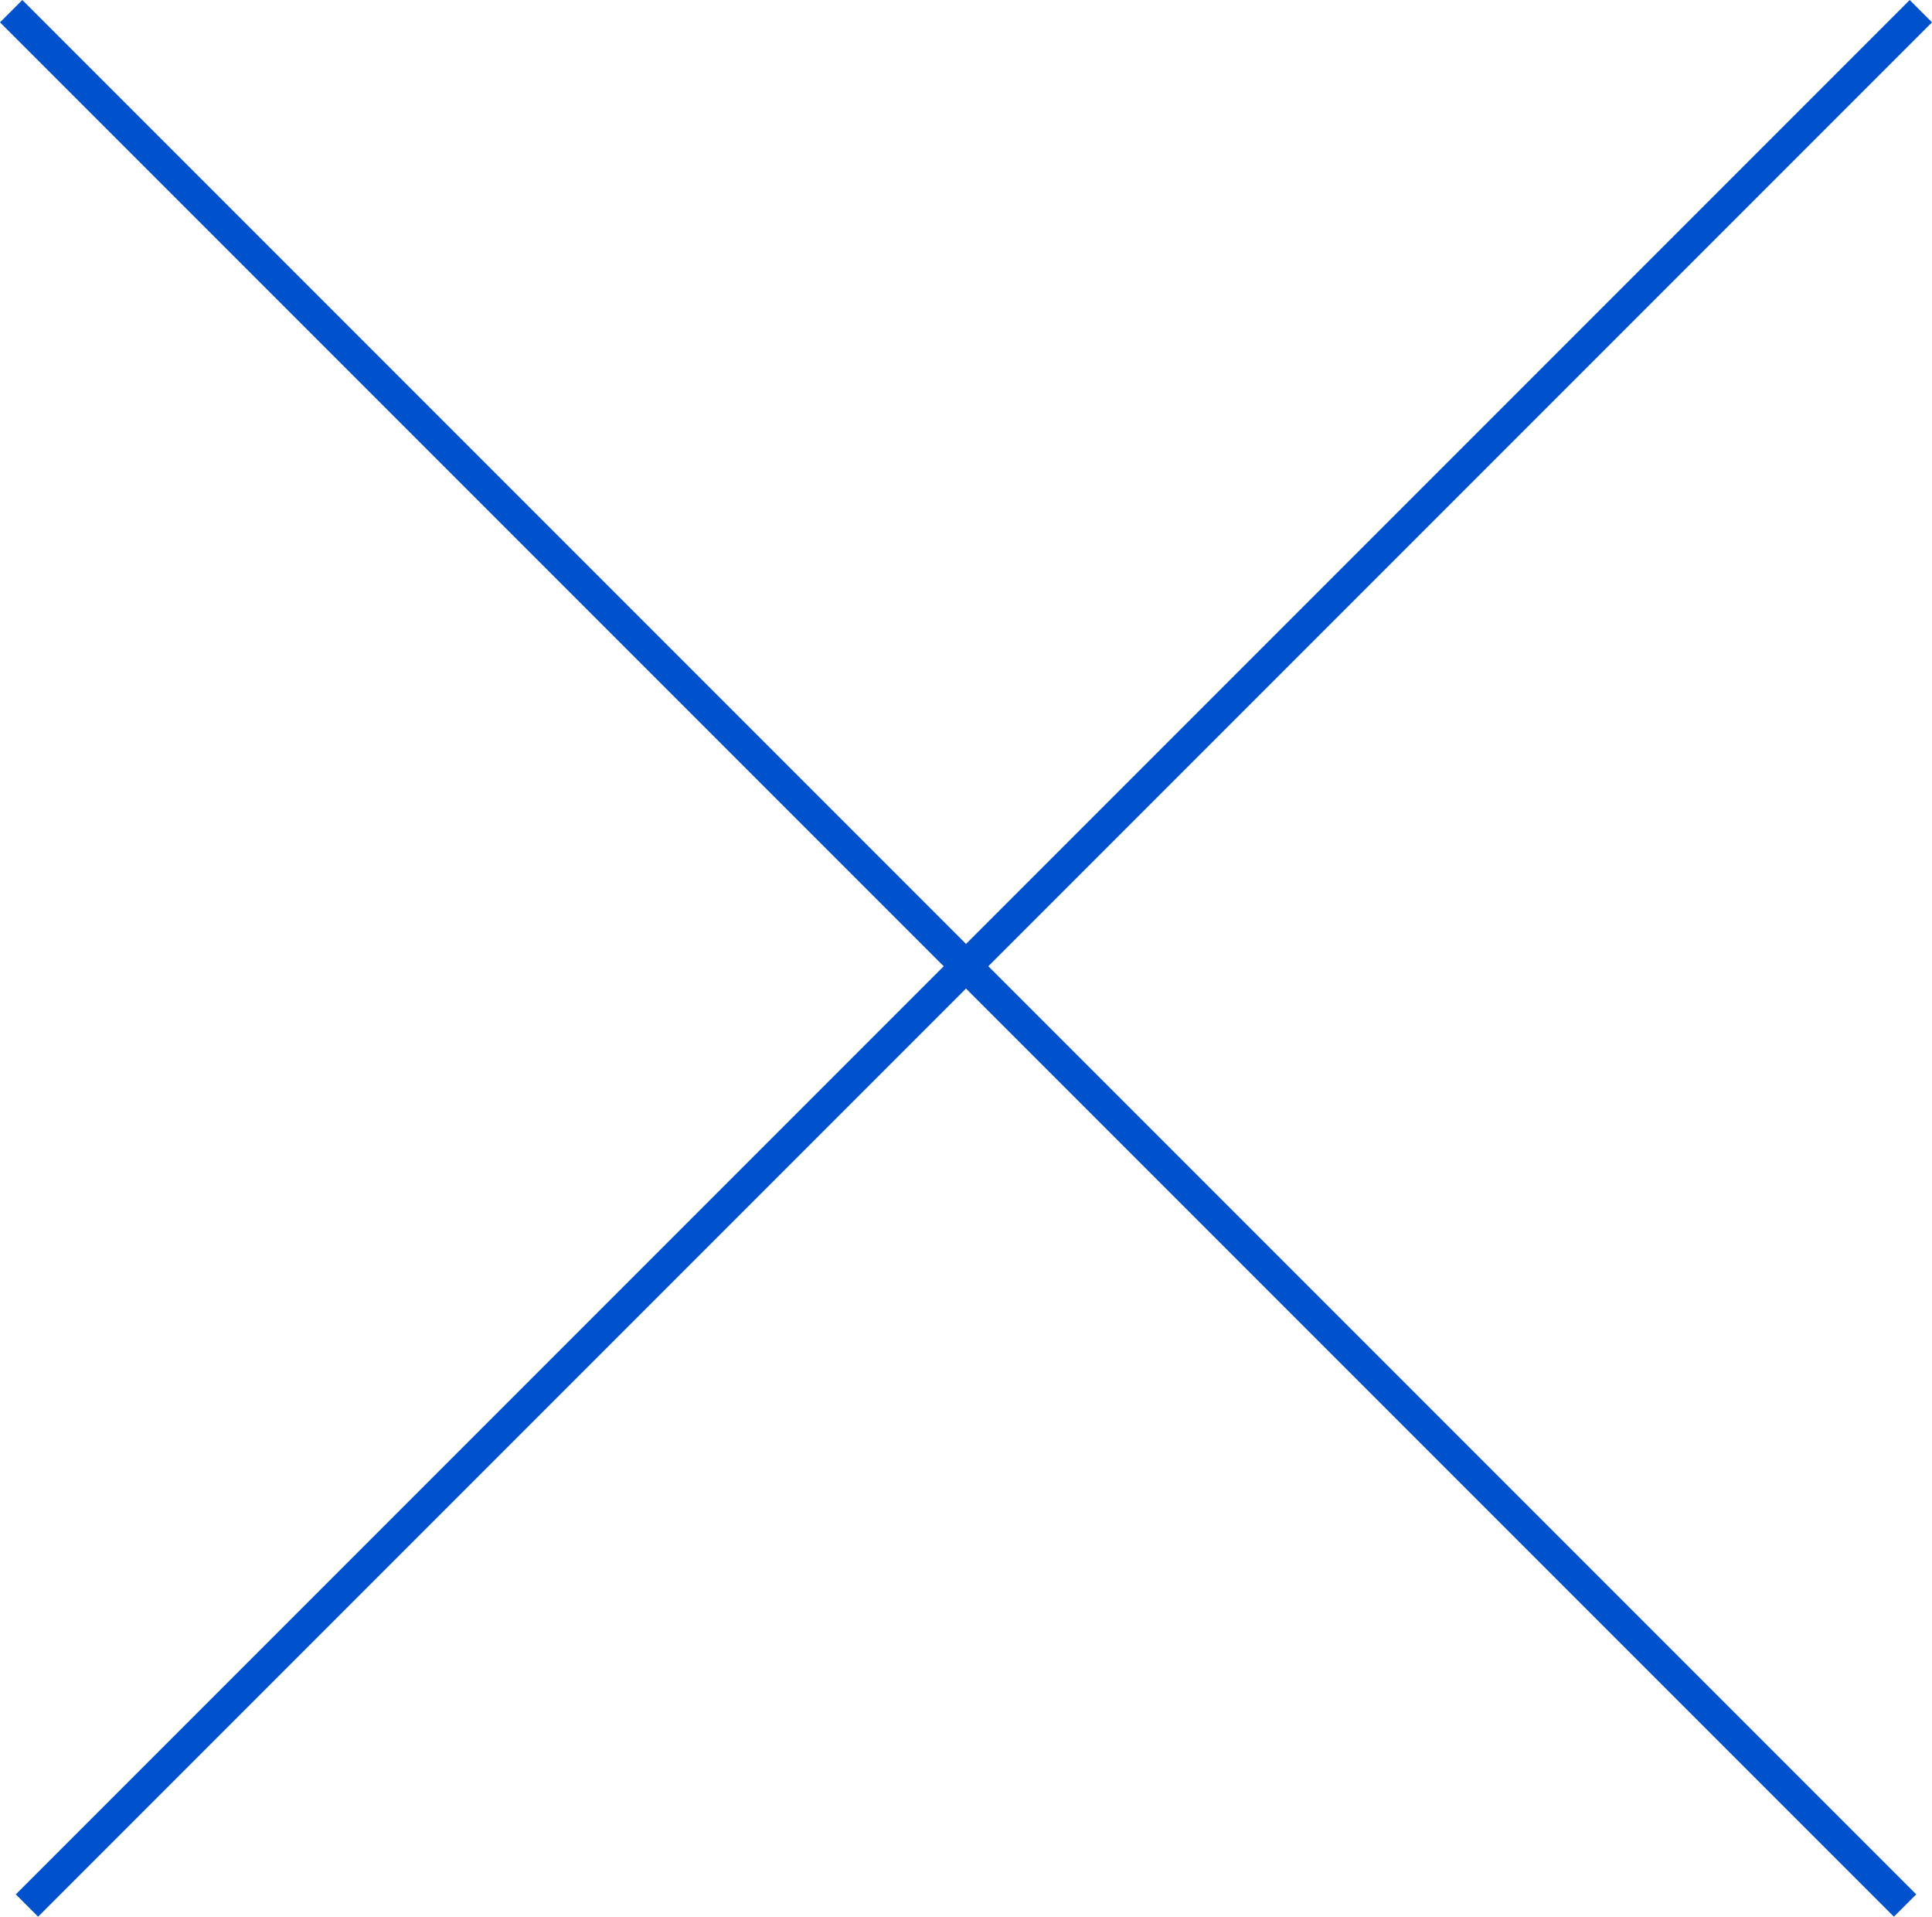 <svg xmlns="http://www.w3.org/2000/svg" width="61.207" height="60.707" viewBox="0 0 61.207 60.707">
  <g id="_" data-name="×" transform="translate(-353.146 -328.646)">
    <line id="線_119" data-name="線 119" x2="60" y2="60" transform="translate(353.5 329)" fill="none" stroke="#0051cc" stroke-width="1"/>
    <line id="線_120" data-name="線 120" x1="60" y2="60" transform="translate(354 329)" fill="none" stroke="#0051cc" stroke-width="1"/>
  </g>
</svg>
